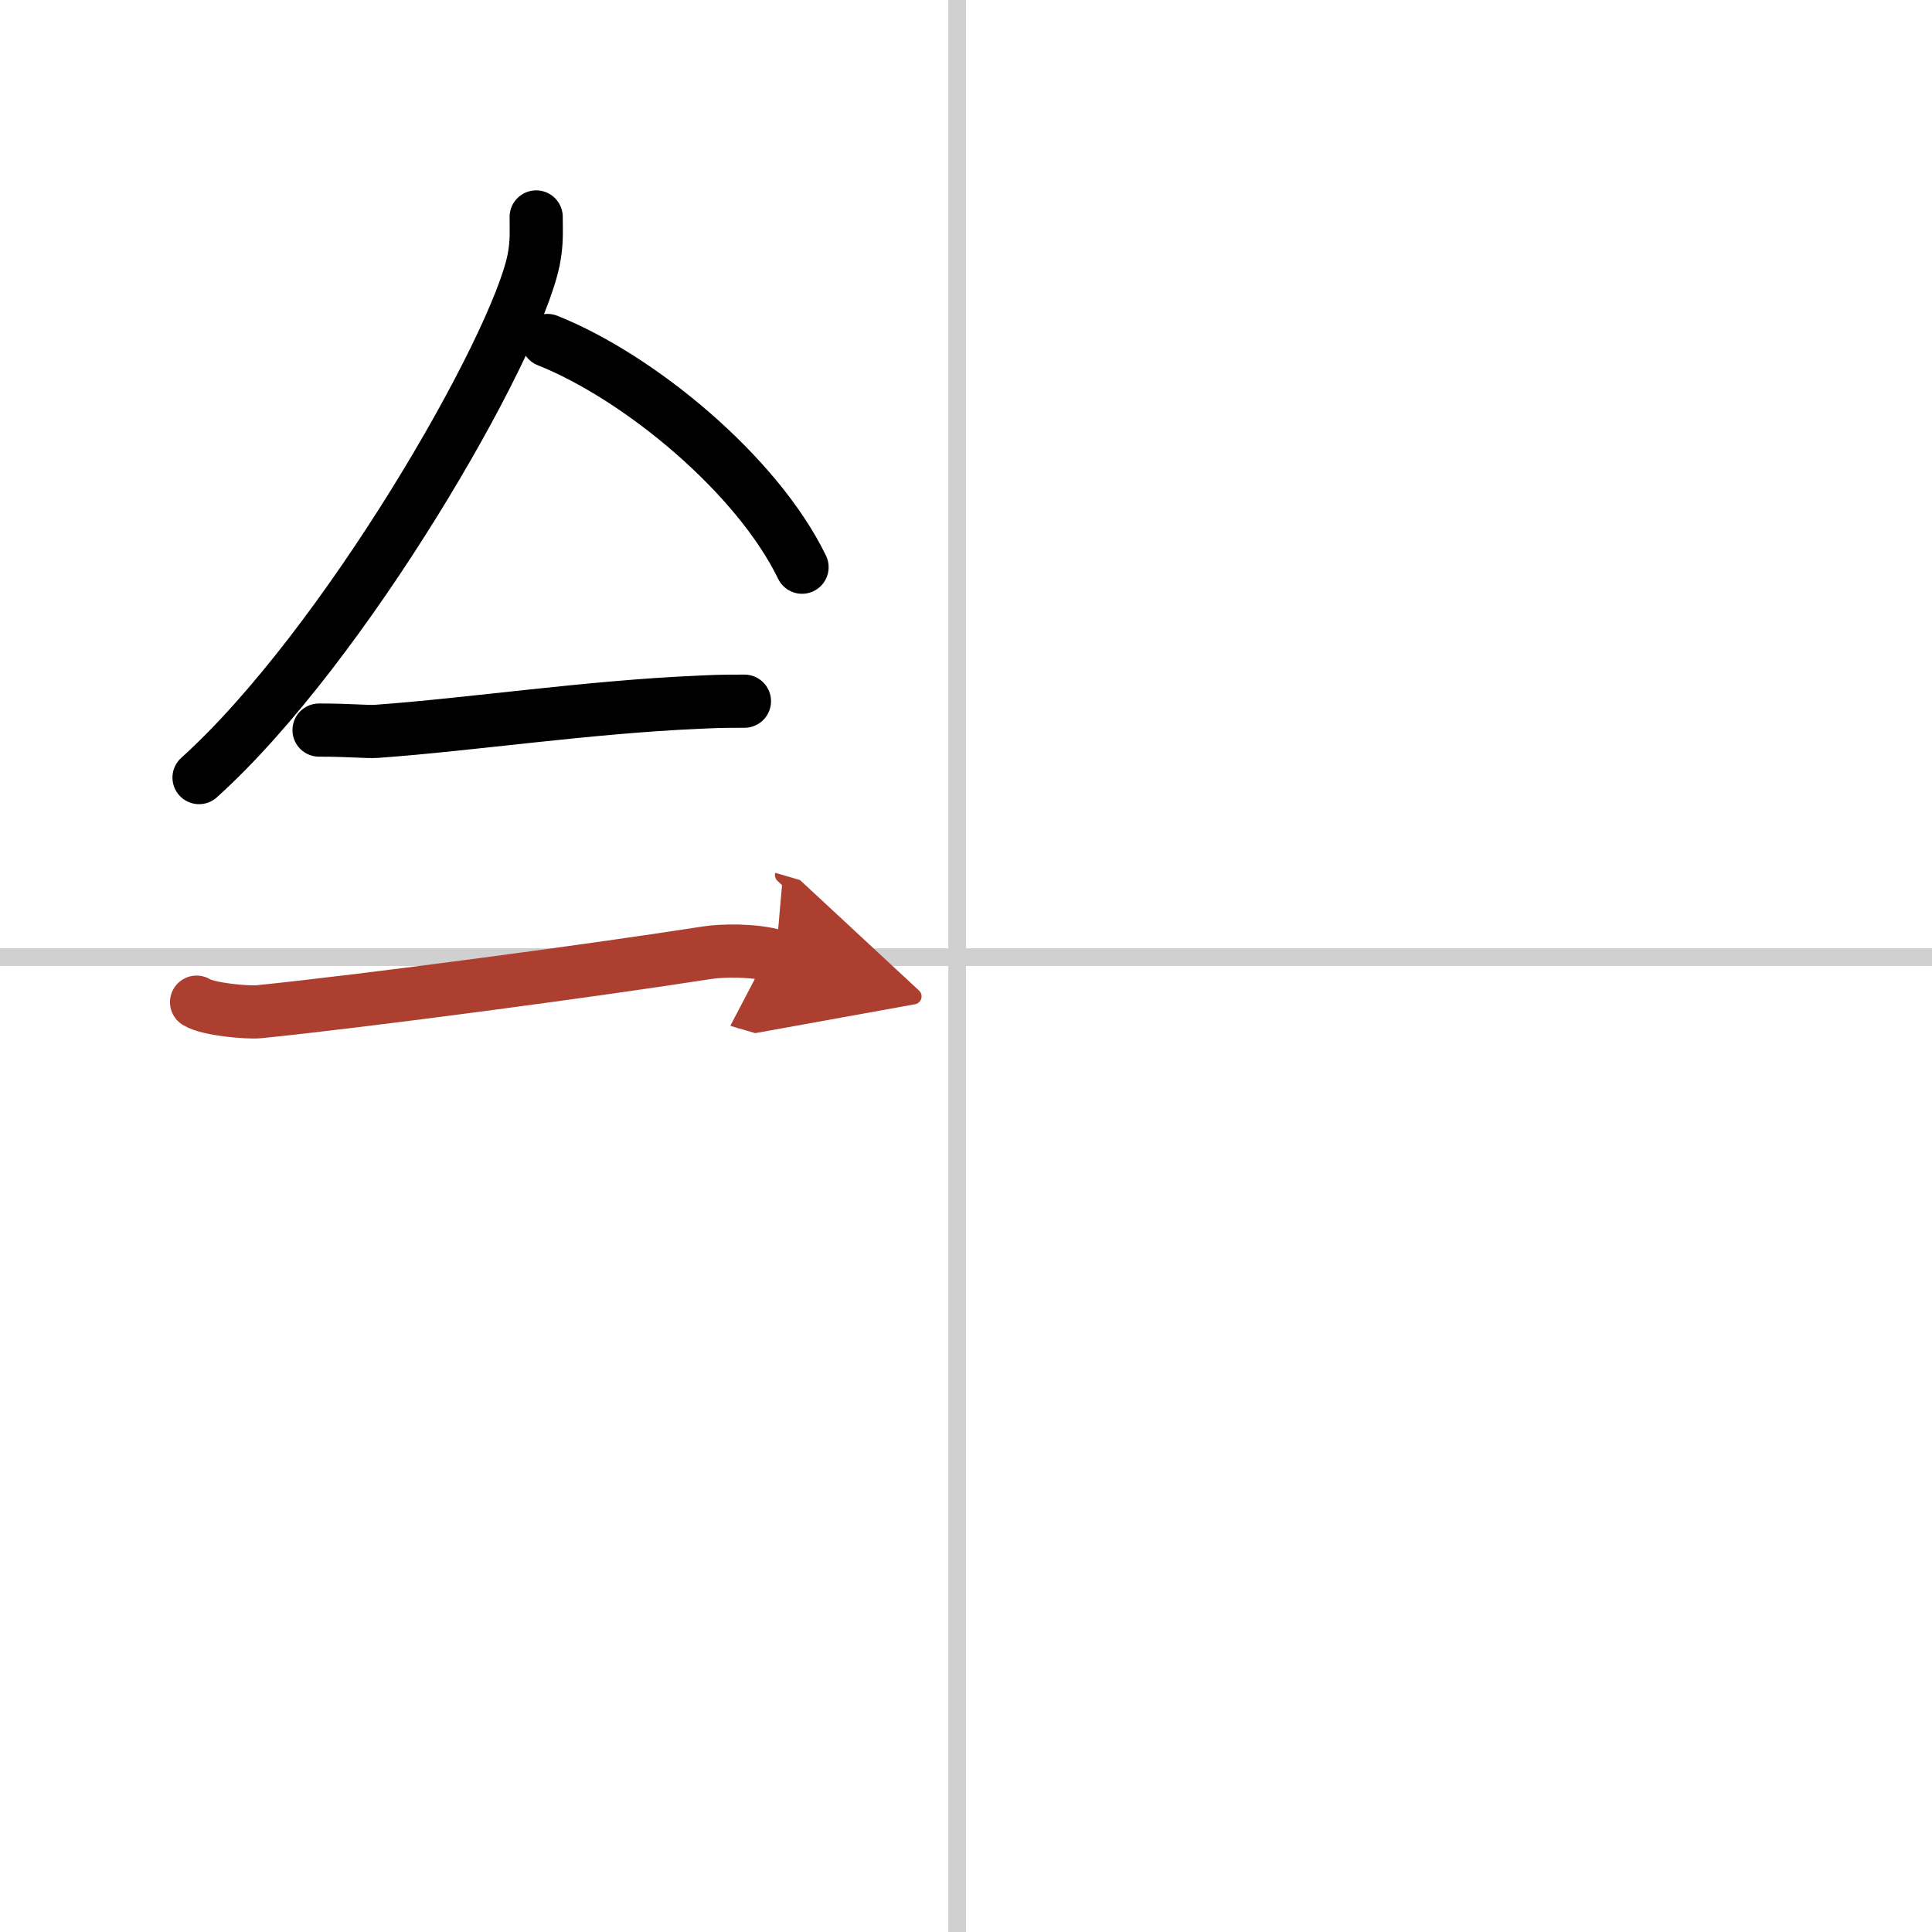 <svg width="400" height="400" viewBox="0 0 109 109" xmlns="http://www.w3.org/2000/svg"><defs><marker id="a" markerWidth="4" orient="auto" refX="1" refY="5" viewBox="0 0 10 10"><polyline points="0 0 10 5 0 10 1 5" fill="#ad3f31" stroke="#ad3f31"/></marker></defs><g fill="none" stroke="#000" stroke-linecap="round" stroke-linejoin="round" stroke-width="3"><rect width="100%" height="100%" fill="#fff" stroke="#fff"/><line x1="54" x2="54" y2="109" stroke="#d0d0d0" stroke-width="1"/><line x2="109" y1="54" y2="54" stroke="#d0d0d0" stroke-width="1"/><path d="m30.25 12.24c0 0.8 0.05 1.44-0.14 2.41-1.01 5.02-10.64 21.79-18.88 29.22"/><path d="m30.89 19.21c5.19 2.07 11.83 7.57 14.36 12.79"/><path d="m18 41.19c1.83 0 2.66 0.11 3.26 0.07 5.29-0.38 11.89-1.37 18.12-1.64 0.9-0.04 1.09-0.06 2.62-0.06"/><path d="m11.09 56.54c0.66 0.41 2.84 0.6 3.52 0.54 6.1-0.62 18.89-2.33 25.29-3.33 0.82-0.13 2.64-0.17 3.87 0.19" marker-end="url(#a)" stroke="#ad3f31"/></g></svg>
